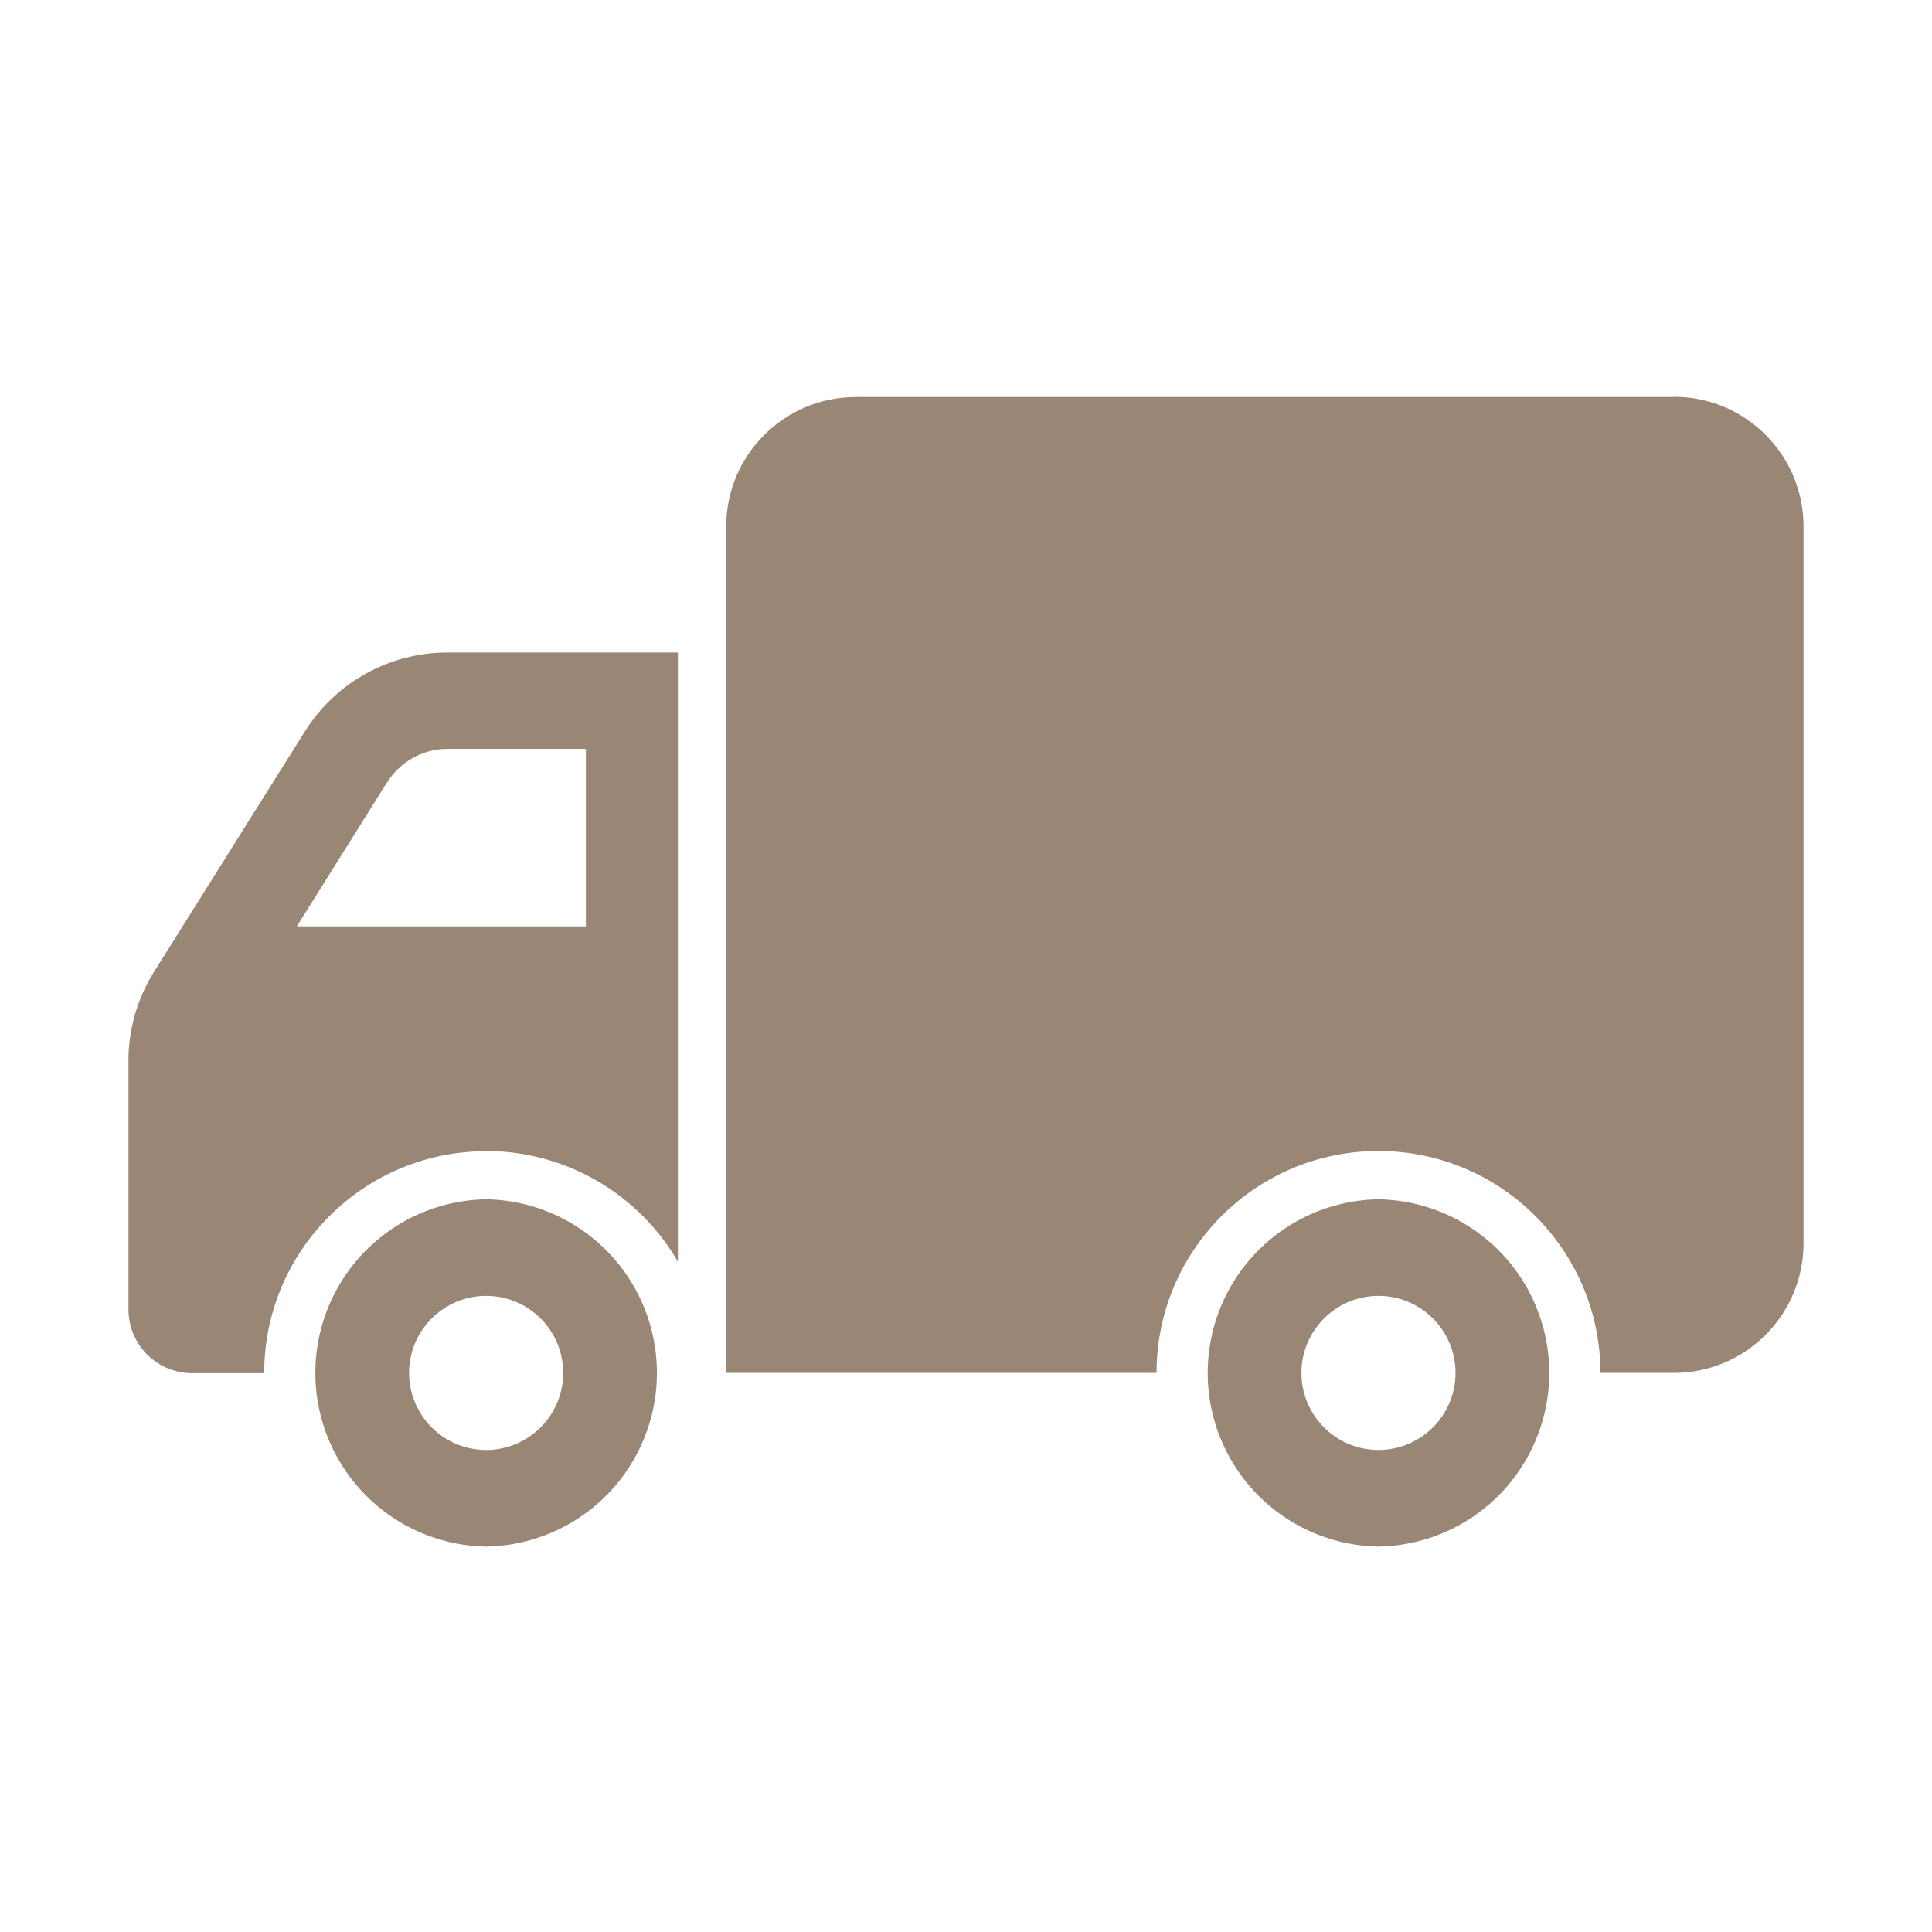 <svg xmlns="http://www.w3.org/2000/svg" id="_レイヤー_2" width="80" height="80" data-name="レイヤー 2"><defs><clipPath id="clippath"><path d="M0 0h80v80H0z" style="fill:none"/></clipPath></defs><g id="design"><g id="_グループ_4101" data-name="グループ 4101" style="clip-path:url(#clippath)"><g id="_グループ_4099" data-name="グループ 4099"><path id="_パス_6092" d="M69.31 16.44H35.44c-2.96 0-5.37 2.4-5.37 5.36v35.05h17.82c0-5.08 4.12-9.19 9.19-9.19s9.19 4.12 9.19 9.19h3.04c2.96 0 5.37-2.4 5.37-5.37V21.8c0-2.96-2.4-5.37-5.37-5.37" data-name="パス 6092" style="fill:#998675"/><path id="_パス_6093" d="M57.08 49.66a7.191 7.191 0 0 0 0 14.38 7.191 7.191 0 0 0 0-14.38m0 10.38c-1.76 0-3.19-1.43-3.19-3.19s1.43-3.19 3.19-3.19 3.19 1.43 3.19 3.19-1.43 3.19-3.19 3.19" data-name="パス 6093" style="fill:#998675"/><path id="_パス_6094" d="M20.13 47.66a9.2 9.2 0 0 1 7.94 4.58V27.02h-9.54c-2.4 0-4.62 1.23-5.9 3.26l-6.25 9.96a6.92 6.92 0 0 0-1.06 3.7v10.28c0 1.46 1.18 2.64 2.64 2.64h2.98c0-5.07 4.12-9.19 9.19-9.19m-4.1-15.27c.54-.86 1.48-1.39 2.5-1.39h5.73v7.35H12.29l3.74-5.97Z" data-name="パス 6094" style="fill:#998675"/><path id="_パス_6095" d="M20.13 49.66a7.191 7.191 0 0 0 0 14.38 7.191 7.191 0 0 0 0-14.38m0 10.38c-1.76 0-3.19-1.43-3.19-3.19s1.43-3.19 3.19-3.19 3.19 1.43 3.19 3.19-1.43 3.19-3.19 3.19" data-name="パス 6095" style="fill:#998675"/></g></g></g></svg>